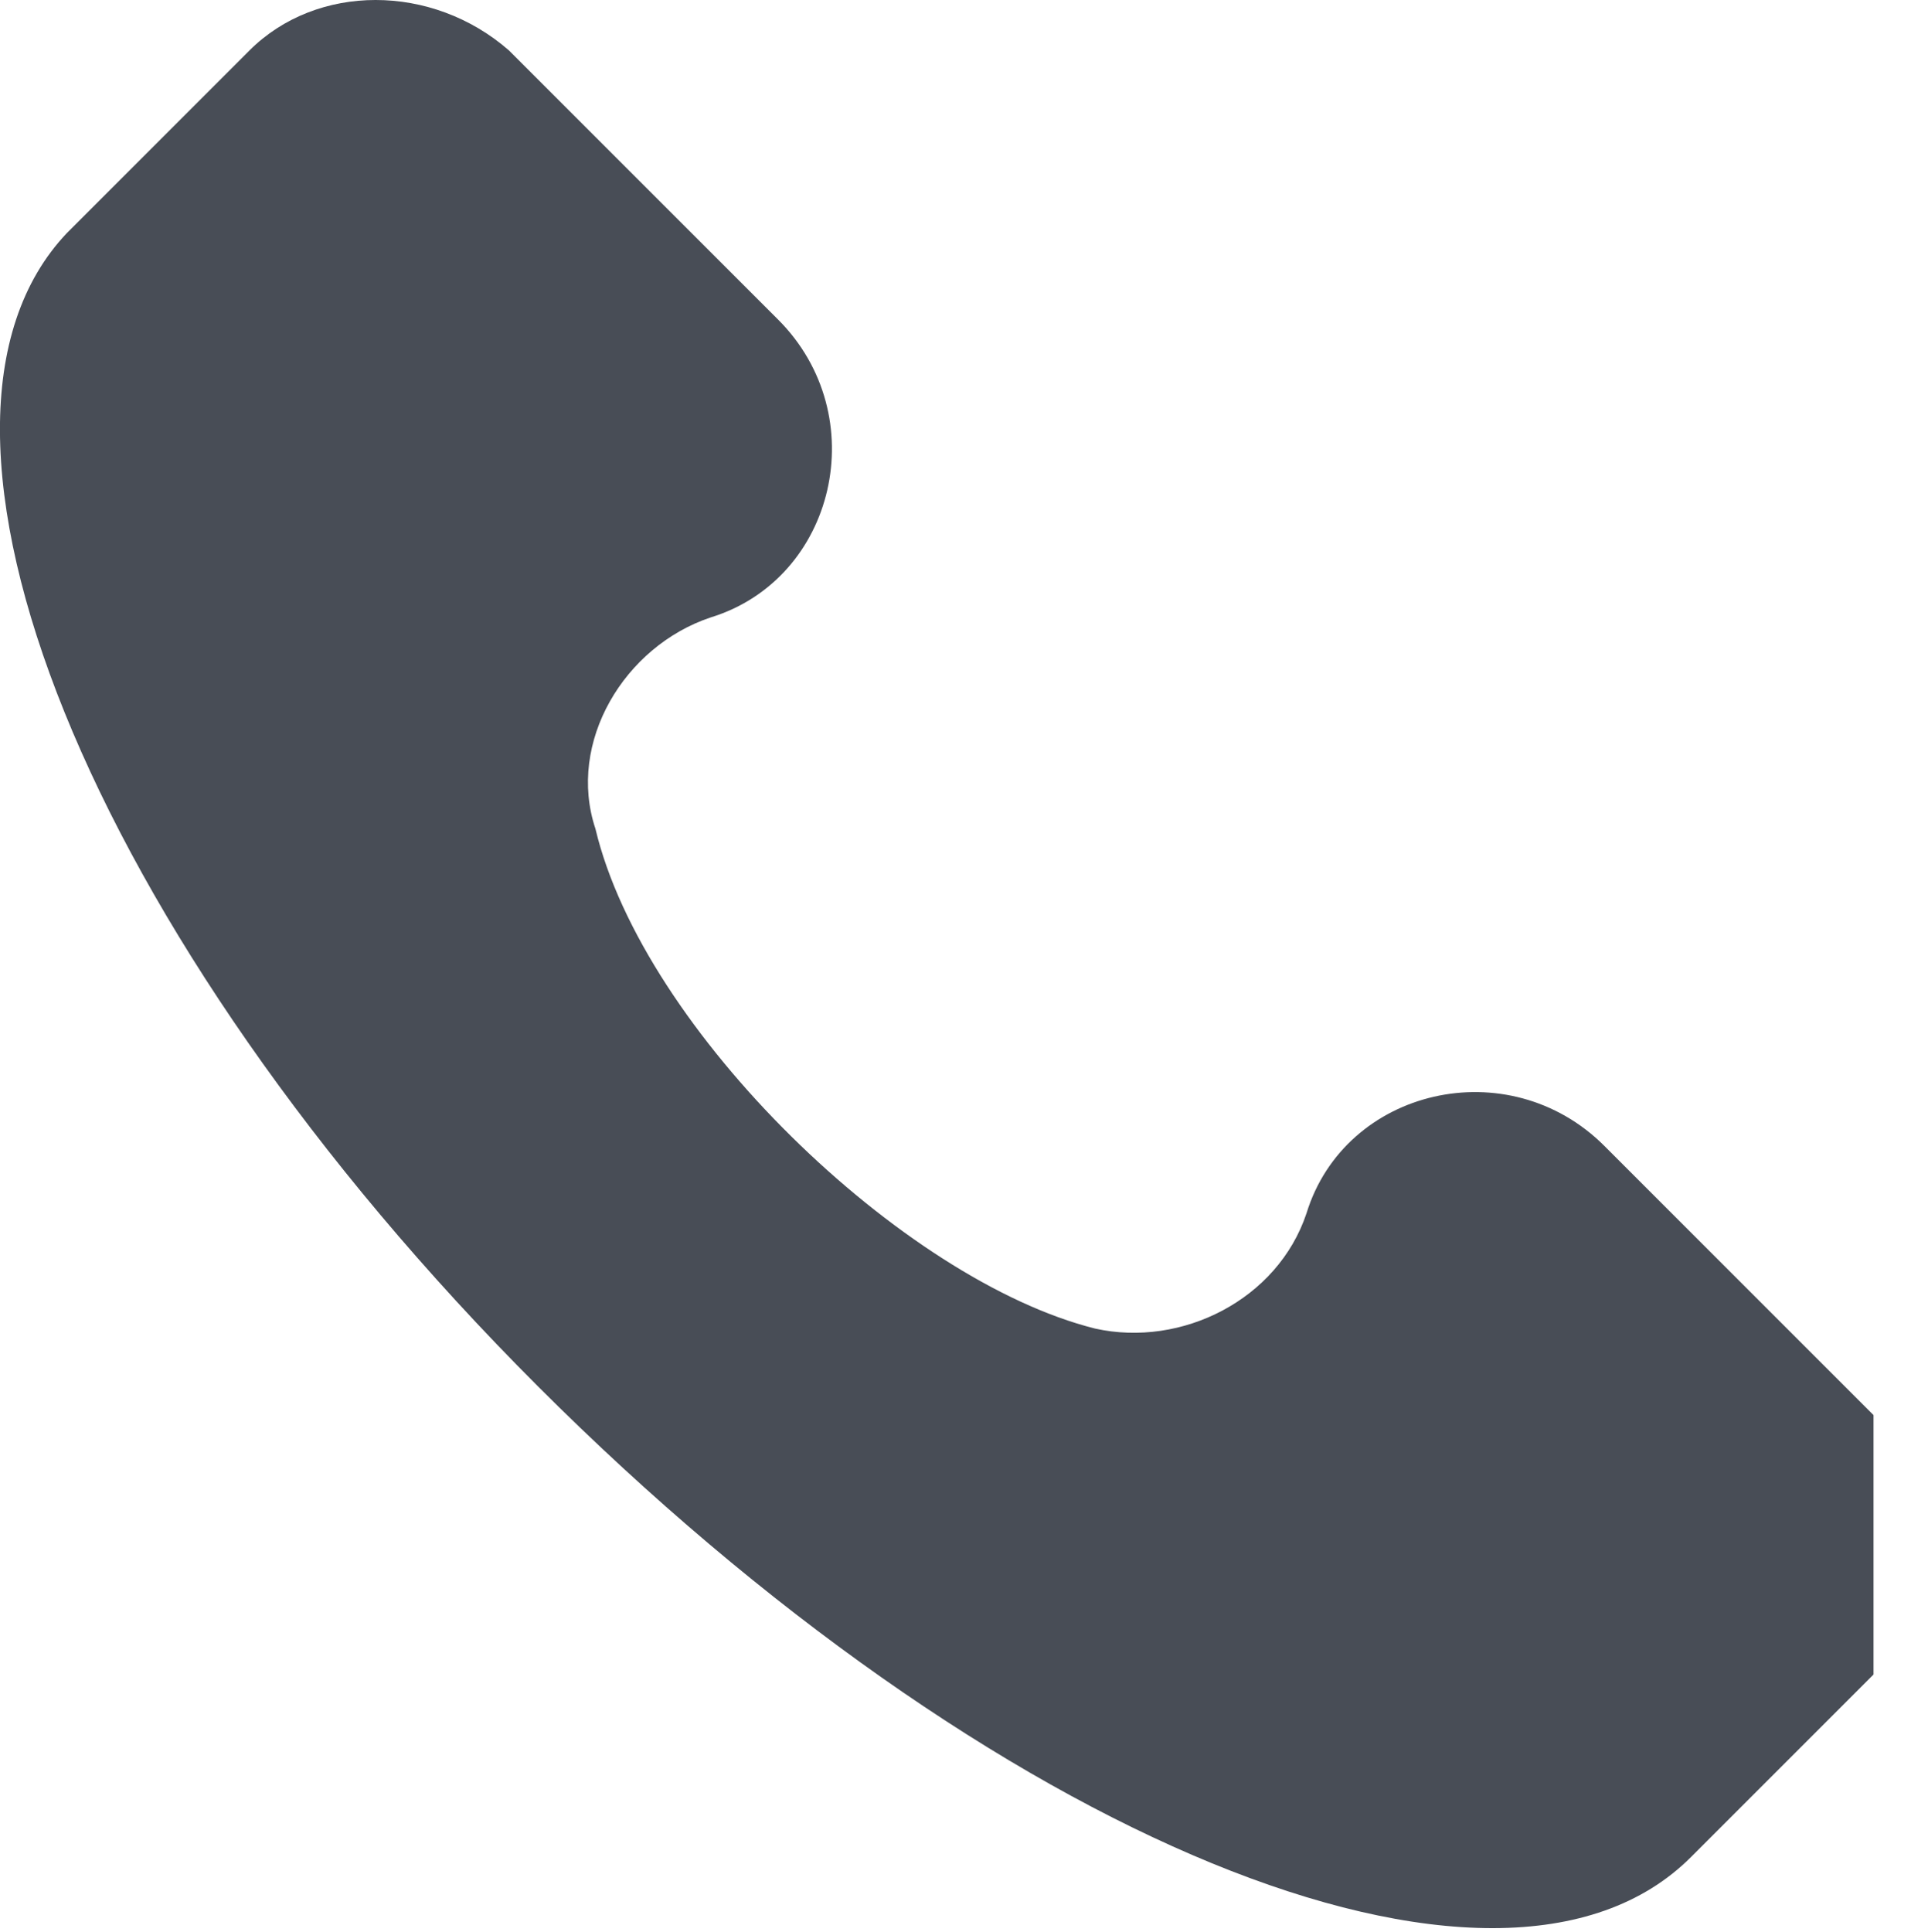 <?xml version="1.0" encoding="UTF-8"?> <svg xmlns="http://www.w3.org/2000/svg" viewBox="6600.438 5146.969 29.937 30" data-guides="{&quot;vertical&quot;:[],&quot;horizontal&quot;:[]}"><path fill="#484d56" stroke="none" fill-opacity="1" stroke-width="1.4" stroke-opacity="1" id="tSvgd6b179c737" title="Path 8" d="M 6629.529 5168.94 C 6628.136 5167.547 6626.743 5166.155 6625.351 5164.762C 6623.859 5163.27 6621.322 5163.867 6620.725 5165.806C 6620.278 5167.149 6618.786 5167.895 6617.443 5167.597C 6614.459 5166.851 6610.43 5162.971 6609.684 5159.838C 6609.236 5158.495 6610.131 5157.003 6611.474 5156.555C 6613.414 5155.959 6614.011 5153.422 6612.519 5151.93C 6611.126 5150.537 6609.734 5149.145 6608.341 5147.752C 6607.147 5146.708 6605.357 5146.708 6604.312 5147.752C 6603.367 5148.697 6602.422 5149.642 6601.477 5150.587C 6598.642 5153.571 6601.776 5161.479 6608.789 5168.492C 6615.801 5175.505 6623.709 5178.788 6626.694 5175.803C 6627.639 5174.858 6628.584 5173.913 6629.529 5172.968"></path><defs></defs></svg> 